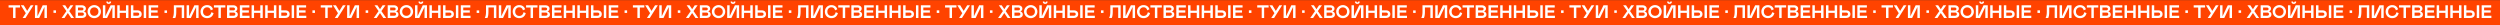 <?xml version="1.0" encoding="UTF-8"?> <svg xmlns="http://www.w3.org/2000/svg" width="7971" height="81" fill="none"><rect width="100%" height="100%" fill="#333333" stroke="none"/><g clip-path="url(#a)"><path fill="#FF4300" d="M0 .371h7971v79.997H0z"></path><path fill="#fff" d="M63.77 16.84v7.225H49.518V57.31H41.7V24.064H27.363V16.84zm8.41 40.47 10.075-15.268L66.423 16.84h9.341l10.922 17.978L97.92 16.84h8.89L81.268 57.31zm69.568-35.08-16.821 35.08h-13.462V16.84h7.818v35.108l16.82-35.108h13.462v40.47h-7.817zm28.758 10.81h8.1v8.1h-8.1zm25.964 24.27 15.297-21.956-12.982-18.514h9.228l8.269 12.559 8.213-12.559h9.257l-13.011 18.514 15.325 21.957h-9.257l-10.527-15.777-10.583 15.776zm44.366 0V16.84h19.953q5.729 0 9.369 2.963 3.642 2.935 3.641 7.564 0 3.105-1.693 5.475-1.665 2.343-4.798 3.669 3.697 1.016 5.814 3.528 2.116 2.51 2.116 6.124 0 5.052-3.81 8.1-3.781 3.048-9.906 3.047zm7.817-24.27h11.853q2.739 0 4.177-1.186 1.468-1.214 1.468-3.443 0-2.005-1.552-3.16-1.524-1.186-4.093-1.186h-11.853zm0 17.046h13.011q2.596 0 4.176-1.355t1.581-3.556q0-2.23-1.581-3.64-1.58-1.44-4.176-1.44h-13.011zm51.873-33.81q4.261-.085 8.212 1.58t6.802 4.487q2.878 2.822 4.572 6.717 1.694 3.867 1.608 8.015a19.04 19.04 0 0 1-1.608 8.072q-1.694 3.866-4.572 6.688-2.851 2.823-6.802 4.488a20.2 20.2 0 0 1-8.212 1.552 19.8 19.8 0 0 1-8.241-1.552q-3.98-1.665-6.858-4.488-2.878-2.85-4.572-6.716-1.693-3.895-1.609-8.044a18.8 18.8 0 0 1 1.609-8.015q1.694-3.866 4.572-6.688 2.878-2.85 6.858-4.516a20.1 20.1 0 0 1 8.241-1.58m-6.661 32.568q3.02 1.637 6.661 1.637t6.66-1.637q3.02-1.636 4.826-4.713 1.806-3.105 1.806-7.056 0-5.955-3.81-9.708t-9.482-3.754q-5.673 0-9.483 3.754t-3.81 9.708q0 3.951 1.806 7.056 1.806 3.076 4.826 4.713m64.403-26.614-16.82 35.08h-13.462V16.84h7.817v35.108l16.821-35.108h13.462v40.47h-7.818zM354.119 5.75q0 3.105-2.116 4.882-2.117 1.778-5.391 1.778t-5.362-1.778-2.088-4.882q0-.621.056-.79h4.967l-.056.507q0 .988.705 1.666.706.649 1.778.649 1.13 0 1.807-.65.677-.648.677-1.665l-.057-.508h5.024q.057.17.056.79m47.555 35.193h-19.925V57.31h-7.818V16.84h7.818v17.074h19.925V16.84h7.817v40.47h-7.817zm15.663 16.368V16.84h7.818v16.143h12.869q6.153 0 9.962 3.217t3.81 8.919q0 5.644-3.838 8.918-3.81 3.273-9.934 3.273zm7.818-7.224h13.066q2.597 0 4.177-1.383 1.581-1.383 1.581-3.584t-1.581-3.556q-1.58-1.356-4.177-1.355h-13.066zm33.104 7.224V16.84h7.818v40.47zm15.635-40.47h30.424v7.225h-22.606v8.805h20.856v7.225h-20.856v9.99h23.17v7.225h-30.988zm50.574 16.2h8.1v8.1h-8.1zm26.36 24.27v-1.1q3.471-6.35 3.471-19.417V16.84h32.936v40.47h-7.79V23.896h-17.356v12.192q0 15.015-3.218 21.223zm74.535-35.08-16.821 35.08H595.08V16.84h7.818v35.108l16.82-35.108h13.462v40.47h-7.817zm22.041 14.845q0 6.237 3.669 9.99 3.67 3.727 9.257 3.726 5.532 0 9.003-3.217 3.499-3.246 4.544-8.692l7.083 2.822q-1.665 7.394-7.027 11.797-5.334 4.374-13.66 4.374-4.656 0-8.579-1.58t-6.604-4.347-4.177-6.604-1.496-8.269q-.056-4.29 1.553-8.156 1.608-3.894 4.374-6.689 2.794-2.793 6.689-4.402a20.1 20.1 0 0 1 8.24-1.552q3.867 0 7.112 1.072 3.246 1.044 5.532 2.907a17.3 17.3 0 0 1 3.838 4.29 17.2 17.2 0 0 1 2.258 5.249l-7.168 3.189q-.876-4.459-3.952-7.055t-7.676-2.597q-5.503 0-9.172 3.81-3.64 3.782-3.641 9.934m71.064-20.235v7.225h-14.253V57.31h-7.817V24.064h-14.337V16.84zm5.362 40.47V16.84h19.953q5.729 0 9.37 2.963 3.64 2.935 3.64 7.564 0 3.105-1.693 5.475-1.665 2.343-4.798 3.669 3.698 1.016 5.814 3.528 2.117 2.51 2.117 6.124 0 5.052-3.81 8.1-3.783 3.048-9.906 3.047zm7.817-24.27h11.854q2.737 0 4.177-1.186 1.467-1.214 1.467-3.443 0-2.005-1.552-3.16-1.524-1.186-4.092-1.186h-11.854zm0 17.046h13.011q2.596 0 4.177-1.355t1.58-3.556q0-2.23-1.58-3.64-1.58-1.44-4.177-1.44h-13.011zm33.049-33.246h30.423v7.225h-22.606v8.805h20.856v7.225h-20.856v9.99h23.17v7.225h-30.987zm65.221 24.102h-19.925V57.31h-7.817V16.84h7.817v17.074h19.925V16.84h7.817v40.47h-7.817zm43.406 0h-19.925V57.31h-7.818V16.84h7.818v17.074h19.925V16.84h7.817v40.47h-7.817zm15.663 16.368V16.84h7.817v16.143h12.87q6.152 0 9.962 3.217t3.81 8.919q0 5.644-3.838 8.918-3.81 3.273-9.934 3.273zm7.817-7.224h13.067q2.597 0 4.177-1.383 1.581-1.383 1.581-3.584t-1.581-3.556q-1.58-1.356-4.177-1.355h-13.067zm33.105 7.224V16.84h7.818v40.47zm15.635-40.47h30.424v7.225h-22.606v8.805h20.856v7.225h-20.856v9.99h23.17v7.225h-30.988zm50.574 16.2h8.103v8.1h-8.103zm62.933-16.2v7.225h-14.25V57.31h-7.82V24.064h-14.33V16.84zm8.41 40.47 10.08-15.268-15.83-25.202h9.34l10.92 17.978 11.23-17.978h8.89l-25.54 40.47zm69.57-35.08-16.82 35.08h-13.46V16.84h7.82v35.108l16.82-35.108h13.46v40.47h-7.82zm28.76 10.81h8.1v8.1h-8.1zm25.96 24.27 15.3-21.956-12.98-18.514h9.23l8.27 12.559 8.21-12.559h9.25l-13.01 18.514 15.33 21.957h-9.26l-10.52-15.777-10.59 15.776zm44.37 0V16.84h19.95c3.82 0 6.94.988 9.37 2.963 2.43 1.957 3.64 4.478 3.64 7.564 0 2.07-.56 3.895-1.69 5.475q-1.665 2.343-4.8 3.669c2.47.677 4.4 1.853 5.81 3.528 1.42 1.674 2.12 3.715 2.12 6.124q0 5.052-3.81 8.1-3.78 3.048-9.9 3.047zm7.82-24.27h11.85c1.82 0 3.22-.396 4.18-1.186.97-.809 1.46-1.957 1.46-3.443 0-1.336-.51-2.39-1.55-3.16-1.01-.791-2.38-1.186-4.09-1.186h-11.85zm0 17.046h13.01q2.595 0 4.17-1.355c1.06-.903 1.58-2.088 1.58-3.556 0-1.486-.52-2.7-1.58-3.64q-1.575-1.44-4.17-1.44h-13.01zm51.87-33.81c2.84-.057 5.58.47 8.21 1.58 2.64 1.11 4.9 2.606 6.8 4.487 1.92 1.882 3.45 4.12 4.57 6.717 1.13 2.578 1.67 5.25 1.61 8.015.06 2.785-.48 5.475-1.61 8.072-1.12 2.577-2.65 4.807-4.57 6.688-1.9 1.882-4.16 3.378-6.8 4.488a20.2 20.2 0 0 1-8.21 1.552c-2.84.075-5.59-.442-8.24-1.552-2.66-1.11-4.94-2.606-6.86-4.488-1.92-1.9-3.44-4.139-4.57-6.716-1.13-2.597-1.67-5.278-1.61-8.044-.06-2.766.48-5.437 1.61-8.015 1.13-2.577 2.65-4.807 4.57-6.688 1.92-1.9 4.2-3.406 6.86-4.516 2.65-1.11 5.4-1.637 8.24-1.58m-6.66 32.568q3.015 1.637 6.66 1.637t6.66-1.637c2.01-1.091 3.62-2.662 4.82-4.713 1.21-2.07 1.81-4.422 1.81-7.056q0-5.955-3.81-9.708t-9.48-3.754-9.48 3.754-3.81 9.708q0 3.951 1.8 7.056c1.21 2.05 2.81 3.622 4.83 4.713m64.4-26.614-16.82 35.08h-13.46V16.84h7.82v35.108l16.82-35.108h13.46v40.47h-7.82zM1349.4 5.75c0 2.07-.7 3.697-2.11 4.882-1.42 1.185-3.21 1.778-5.39 1.778-2.19 0-3.97-.593-5.37-1.778-1.39-1.185-2.09-2.813-2.09-4.882q0-.621.06-.79h4.97l-.06.507c0 .659.24 1.214.71 1.666.47.432 1.06.649 1.78.649q1.125 0 1.8-.65c.45-.432.68-.987.68-1.665l-.06-.508h5.03c.03.113.05.377.05.79m47.56 35.193h-19.93V57.31h-7.82V16.84h7.82v17.074h19.93V16.84h7.81v40.47h-7.81zm15.66 16.368V16.84h7.82v16.143h12.87q6.15 0 9.96 3.217t3.81 8.919q0 5.644-3.84 8.918-3.81 3.273-9.93 3.273zm7.82-7.224h13.06c1.74 0 3.13-.461 4.18-1.383s1.58-2.117 1.58-3.584-.53-2.653-1.58-3.556c-1.05-.904-2.44-1.355-4.18-1.355h-13.06zm33.1 7.224V16.84h7.82v40.47zm15.64-40.47h30.42v7.225h-22.61v8.805h20.86v7.225h-20.86v9.99h23.18v7.225h-30.99zm50.57 16.2h8.1v8.1h-8.1zm26.36 24.27v-1.1c2.32-4.233 3.47-10.706 3.47-19.417V16.84h32.94v40.47h-7.79V23.896h-17.36v12.192c0 10.01-1.07 17.084-3.22 21.223zm74.54-35.08-16.82 35.08h-13.47V16.84h7.82v35.108L1615 16.84h13.46v40.47h-7.81zm22.04 14.845c0 4.158 1.22 7.488 3.67 9.99 2.44 2.485 5.53 3.726 9.25 3.726 3.69 0 6.69-1.072 9.01-3.217 2.33-2.164 3.84-5.061 4.54-8.692l7.08 2.822q-1.665 7.395-7.02 11.797c-3.56 2.916-8.11 4.374-13.66 4.374q-4.665 0-8.58-1.58c-2.62-1.054-4.82-2.503-6.61-4.347-1.78-1.843-3.18-4.045-4.17-6.604q-1.5-3.838-1.5-8.269c-.04-2.86.48-5.578 1.55-8.156q1.605-3.894 4.38-6.689 2.79-2.793 6.69-4.402a20.1 20.1 0 0 1 8.24-1.552q3.855 0 7.11 1.072c2.16.696 4.01 1.665 5.53 2.907a17.4 17.4 0 0 1 3.84 4.29c1.03 1.599 1.79 3.349 2.26 5.249l-7.17 3.189c-.59-2.973-1.9-5.324-3.95-7.055q-3.075-2.597-7.68-2.597c-3.67 0-6.73 1.27-9.17 3.81-2.43 2.521-3.64 5.833-3.64 9.934m71.06-20.235v7.225h-14.25V57.31h-7.82V24.064h-14.34V16.84zm5.36 40.47V16.84h19.96c3.82 0 6.94.988 9.37 2.963 2.42 1.957 3.64 4.478 3.64 7.564 0 2.07-.57 3.895-1.7 5.475-1.11 1.562-2.71 2.785-4.79 3.669 2.46.677 4.4 1.853 5.81 3.528 1.41 1.674 2.12 3.715 2.12 6.124q0 5.052-3.81 8.1c-2.53 2.032-5.83 3.047-9.91 3.047zm7.82-24.27h11.85c1.83 0 3.22-.396 4.18-1.186q1.47-1.214 1.47-3.443c0-1.336-.52-2.39-1.55-3.16-1.02-.791-2.38-1.186-4.1-1.186h-11.85zm0 17.046h13.01c1.73 0 3.12-.452 4.18-1.355 1.05-.903 1.58-2.088 1.58-3.556 0-1.486-.53-2.7-1.58-3.64-1.06-.96-2.45-1.44-4.18-1.44h-13.01zm33.05-33.246h30.42v7.225h-22.6v8.805h20.85v7.225h-20.85v9.99h23.17v7.225h-30.99zm65.22 24.102h-19.92V57.31h-7.82V16.84h7.82v17.074h19.92V16.84h7.82v40.47h-7.82zm43.41 0h-19.93V57.31h-7.82V16.84h7.82v17.074h19.93V16.84h7.81v40.47h-7.81zm15.66 16.368V16.84h7.82v16.143h12.87q6.15 0 9.96 3.217t3.81 8.919q0 5.644-3.84 8.918-3.81 3.273-9.93 3.273zm7.82-7.224h13.06c1.73 0 3.13-.461 4.18-1.383s1.58-2.117 1.58-3.584-.53-2.653-1.58-3.556c-1.05-.904-2.45-1.355-4.18-1.355h-13.06zm33.1 7.224V16.84h7.82v40.47zm15.64-40.47h30.42v7.225h-22.61v8.805h20.86v7.225h-20.86v9.99h23.17v7.225h-30.98zm50.57 16.2h8.1v8.1h-8.1zm62.94-16.2v7.225h-14.26V57.31h-7.81V24.064h-14.34V16.84zm8.41 40.47 10.07-15.268-15.83-25.202h9.34l10.92 17.978 11.23-17.978h8.89l-25.54 40.47zm69.56-35.08-16.82 35.08h-13.46V16.84h7.82v35.108l16.82-35.108h13.46v40.47h-7.82zm28.76 10.81h8.1v8.1h-8.1zm25.97 24.27 15.29-21.956-12.98-18.514h9.23l8.27 12.559 8.21-12.559h9.26l-13.01 18.514 15.32 21.957h-9.25l-10.53-15.777-10.59 15.776zm44.36 0V16.84h19.95c3.82 0 6.95.988 9.37 2.963 2.43 1.957 3.65 4.478 3.65 7.564 0 2.07-.57 3.895-1.7 5.475q-1.665 2.343-4.8 3.669 3.705 1.016 5.82 3.528c1.41 1.674 2.11 3.715 2.11 6.124q0 5.052-3.81 8.1-3.78 3.048-9.9 3.047zm7.82-24.27h11.85c1.83 0 3.22-.396 4.18-1.186q1.47-1.214 1.47-3.443 0-2.005-1.56-3.16c-1.01-.791-2.38-1.186-4.09-1.186h-11.85zm0 17.046h13.01c1.73 0 3.12-.452 4.18-1.355 1.05-.903 1.58-2.088 1.58-3.556 0-1.486-.53-2.7-1.58-3.64-1.06-.96-2.45-1.44-4.18-1.44h-13.01zm51.87-33.81c2.84-.057 5.58.47 8.21 1.58q3.96 1.665 6.81 4.487c1.91 1.882 3.44 4.12 4.57 6.717a18.9 18.9 0 0 1 1.61 8.015c.05 2.785-.48 5.475-1.61 8.072-1.13 2.577-2.66 4.807-4.57 6.688q-2.85 2.823-6.81 4.488a20.2 20.2 0 0 1-8.21 1.552c-2.84.075-5.59-.442-8.24-1.552s-4.94-2.606-6.86-4.488c-1.92-1.9-3.44-4.139-4.57-6.716a19.1 19.1 0 0 1-1.61-8.044c-.05-2.766.48-5.437 1.61-8.015 1.13-2.577 2.65-4.807 4.57-6.688 1.92-1.9 4.21-3.406 6.86-4.516s5.4-1.637 8.24-1.58m-6.66 32.568q3.015 1.637 6.66 1.637t6.66-1.637c2.02-1.091 3.62-2.662 4.83-4.713q1.8-3.105 1.8-7.056 0-5.955-3.81-9.708t-9.48-3.754-9.48 3.754-3.81 9.708c0 2.634.6 4.986 1.81 7.056 1.2 2.05 2.81 3.622 4.82 4.713m64.4-26.614-16.82 35.08h-13.46V16.84h7.82v35.108l16.82-35.108h13.46v40.47h-7.82zm-4.14-16.481c0 2.07-.71 3.697-2.12 4.882s-3.21 1.778-5.39 1.778-3.97-.593-5.36-1.778c-1.4-1.185-2.09-2.813-2.09-4.882 0-.414.02-.678.05-.79h4.97l-.06.507c0 .659.24 1.214.71 1.666.47.432 1.06.649 1.78.649q1.125 0 1.8-.65c.46-.432.68-.987.68-1.665l-.05-.508h5.02q.06.17.06.79m47.55 35.193h-19.93V57.31h-7.81V16.84h7.81v17.074h19.93V16.84h7.82v40.47h-7.82zm15.66 16.368V16.84h7.82v16.143h12.87q6.15 0 9.96 3.217t3.81 8.919q0 5.644-3.84 8.918-3.81 3.273-9.93 3.273zm7.82-7.224h13.07q2.595 0 4.17-1.383c1.06-.922 1.58-2.117 1.58-3.584s-.52-2.653-1.58-3.556q-1.575-1.356-4.17-1.355h-13.07zm33.11 7.224V16.84h7.81v40.47zm15.63-40.47h30.42v7.225h-22.6v8.805h20.85v7.225h-20.85v9.99h23.17v7.225h-30.99zm50.57 16.2h8.1v8.1h-8.1zm26.36 24.27v-1.1q3.48-6.35 3.48-19.417V16.84h32.93v40.47h-7.79V23.896h-17.36v12.192q0 15.015-3.21 21.223zm74.54-35.08-16.82 35.08h-13.46V16.84h7.81v35.108l16.82-35.108h13.47v40.47h-7.82zm22.04 14.845c0 4.158 1.22 7.488 3.67 9.99 2.44 2.485 5.53 3.726 9.26 3.726q5.52 0 9-3.217c2.33-2.164 3.85-5.061 4.54-8.692l7.09 2.822c-1.11 4.93-3.46 8.862-7.03 11.797-3.56 2.916-8.11 4.374-13.66 4.374-3.11 0-5.96-.527-8.58-1.58q-3.93-1.581-6.6-4.347c-1.79-1.843-3.18-4.045-4.18-6.604q-1.5-3.838-1.5-8.269c-.03-2.86.48-5.578 1.56-8.156 1.07-2.596 2.53-4.826 4.37-6.689q2.79-2.793 6.69-4.402a20.1 20.1 0 0 1 8.24-1.552q3.87 0 7.11 1.072c2.17.696 4.01 1.665 5.53 2.907a17 17 0 0 1 3.84 4.29c1.04 1.599 1.79 3.349 2.26 5.249l-7.17 3.189c-.58-2.973-1.9-5.324-3.95-7.055q-3.075-2.597-7.68-2.597c-3.67 0-6.72 1.27-9.17 3.81-2.43 2.521-3.64 5.833-3.64 9.934m71.06-20.235v7.225h-14.25V57.31h-7.82V24.064h-14.33V16.84zm5.37 40.47V16.84h19.95c3.82 0 6.94.988 9.37 2.963 2.43 1.957 3.64 4.478 3.64 7.564 0 2.07-.57 3.895-1.69 5.475q-1.665 2.343-4.8 3.669c2.46.677 4.4 1.853 5.81 3.528 1.41 1.674 2.12 3.715 2.12 6.124q0 5.052-3.81 8.1c-2.52 2.032-5.82 3.047-9.91 3.047zm7.81-24.27h11.86q2.73 0 4.17-1.186 1.47-1.214 1.47-3.443c0-1.336-.52-2.39-1.55-3.16-1.02-.791-2.38-1.186-4.09-1.186h-11.86zm0 17.046h13.01c1.73 0 3.13-.452 4.18-1.355s1.58-2.088 1.58-3.556c0-1.486-.53-2.7-1.58-3.64-1.05-.96-2.45-1.44-4.18-1.44h-13.01zm33.05-33.246h30.43v7.225h-22.61v8.805h20.86v7.225h-20.86v9.99h23.17v7.225h-30.99zm65.22 24.102h-19.92V57.31h-7.82V16.84h7.82v17.074h19.92V16.84h7.82v40.47h-7.82zm43.41 0h-19.93V57.31h-7.81V16.84h7.81v17.074h19.93V16.84h7.82v40.47h-7.82zm15.66 16.368V16.84h7.82v16.143h12.87q6.15 0 9.96 3.217t3.81 8.919q0 5.644-3.84 8.918-3.81 3.273-9.93 3.273zm7.82-7.224h13.07q2.595 0 4.17-1.383c1.06-.922 1.58-2.117 1.58-3.584s-.52-2.653-1.58-3.556q-1.575-1.356-4.17-1.355h-13.07zm33.1 7.224V16.84h7.82v40.47zm15.64-40.47h30.42v7.225h-22.6v8.805h20.85v7.225h-20.85v9.99h23.17v7.225h-30.99zm50.57 16.2h8.1v8.1h-8.1zm62.94-16.2v7.225h-14.25V57.31h-7.82V24.064h-14.34V16.84zm8.41 40.47 10.07-15.268-15.83-25.202h9.34l10.93 17.978 11.23-17.978h8.89l-25.54 40.47zm69.57-35.08-16.82 35.08h-13.47V16.84h7.82v35.108l16.82-35.108h13.46v40.47h-7.81zm28.75 10.81h8.1v8.1h-8.1zm25.97 24.27 15.3-21.956-12.99-18.514h9.23l8.27 12.559 8.21-12.559h9.26l-13.01 18.514 15.32 21.957h-9.25l-10.53-15.777-10.58 15.776zm44.36 0V16.84h19.96c3.82 0 6.94.988 9.37 2.963 2.42 1.957 3.64 4.478 3.64 7.564 0 2.07-.57 3.895-1.7 5.475-1.11 1.562-2.7 2.785-4.79 3.669 2.46.677 4.4 1.853 5.81 3.528 1.41 1.674 2.12 3.715 2.12 6.124q0 5.052-3.81 8.1c-2.52 2.032-5.83 3.047-9.91 3.047zm7.82-24.27h11.86q2.73 0 4.17-1.186 1.47-1.214 1.47-3.443c0-1.336-.52-2.39-1.55-3.16-1.02-.791-2.38-1.186-4.09-1.186h-11.86zm0 17.046h13.01c1.73 0 3.13-.452 4.18-1.355s1.58-2.088 1.58-3.556c0-1.486-.53-2.7-1.58-3.64-1.05-.96-2.45-1.44-4.18-1.44h-13.01zm51.87-33.81c2.85-.057 5.58.47 8.22 1.58 2.63 1.11 4.9 2.606 6.8 4.487 1.92 1.882 3.44 4.12 4.57 6.717 1.13 2.578 1.67 5.25 1.61 8.015.06 2.785-.48 5.475-1.61 8.072-1.13 2.577-2.65 4.807-4.57 6.688-1.9 1.882-4.17 3.378-6.8 4.488a20.2 20.2 0 0 1-8.22 1.552c-2.84.075-5.58-.442-8.24-1.552-2.65-1.11-4.94-2.606-6.85-4.488-1.92-1.9-3.45-4.139-4.58-6.716a19.1 19.1 0 0 1-1.61-8.044c-.05-2.766.48-5.437 1.61-8.015 1.13-2.577 2.66-4.807 4.58-6.688 1.91-1.9 4.2-3.406 6.85-4.516 2.66-1.11 5.4-1.637 8.24-1.58m-6.66 32.568q3.03 1.637 6.66 1.637 3.645 0 6.66-1.637 3.03-1.636 4.83-4.713c1.21-2.07 1.81-4.422 1.81-7.056q0-5.955-3.81-9.708c-2.54-2.503-5.7-3.754-9.49-3.754q-5.67 0-9.48 3.754t-3.81 9.708c0 2.634.6 4.986 1.81 7.056 1.2 2.05 2.81 3.622 4.82 4.713m64.41-26.614-16.82 35.08h-13.47V16.84h7.82v35.108l16.82-35.108h13.46v40.47h-7.81zm-4.15-16.481c0 2.07-.71 3.697-2.12 4.882s-3.21 1.778-5.39 1.778-3.97-.593-5.36-1.778-2.09-2.813-2.09-4.882q0-.621.06-.79h4.96l-.05.507c0 .659.23 1.214.7 1.666.47.432 1.07.649 1.78.649.75 0 1.36-.217 1.81-.65.45-.432.67-.987.67-1.665l-.05-.508h5.02q.06.17.06.79m47.55 35.193h-19.92V57.31h-7.82V16.84h7.82v17.074h19.92V16.84h7.82v40.47h-7.82zm15.67 16.368V16.84h7.81v16.143h12.87c4.1 0 7.43 1.073 9.97 3.217q3.81 3.218 3.81 8.919 0 5.644-3.84 8.918c-2.54 2.182-5.85 3.273-9.94 3.273zm7.81-7.224h13.07c1.73 0 3.12-.461 4.18-1.383 1.05-.922 1.58-2.117 1.58-3.584s-.53-2.653-1.58-3.556c-1.06-.904-2.45-1.355-4.18-1.355H3411zm33.11 7.224V16.84h7.82v40.47zm15.63-40.47h30.43v7.225h-22.61v8.805h20.86v7.225h-20.86v9.99h23.17v7.225h-30.99zm50.58 16.2h8.1v8.1h-8.1zm26.36 24.27v-1.1c2.31-4.233 3.47-10.706 3.47-19.417V16.84h32.93v40.47h-7.79V23.896h-17.35v12.192c0 10.01-1.08 17.084-3.22 21.223zm74.53-35.08-16.82 35.08h-13.46V16.84h7.82v35.108l16.82-35.108h13.46v40.47h-7.82zm22.04 14.845c0 4.158 1.23 7.488 3.67 9.99 2.45 2.485 5.53 3.726 9.26 3.726q5.535 0 9-3.217c2.33-2.164 3.85-5.061 4.55-8.692l7.08 2.822c-1.11 4.93-3.45 8.862-7.03 11.797-3.55 2.916-8.11 4.374-13.66 4.374q-4.65 0-8.58-1.58-3.915-1.581-6.6-4.347c-1.79-1.843-3.18-4.045-4.18-6.604s-1.49-5.315-1.49-8.269c-.04-2.86.48-5.578 1.55-8.156 1.07-2.596 2.53-4.826 4.37-6.689 1.87-1.862 4.09-3.33 6.69-4.402a20.15 20.15 0 0 1 8.24-1.552q3.87 0 7.11 1.072c2.17.696 4.01 1.665 5.54 2.907a17.2 17.2 0 0 1 3.83 4.29c1.04 1.599 1.79 3.349 2.26 5.249l-7.17 3.189c-.58-2.973-1.9-5.324-3.95-7.055-2.05-1.732-4.61-2.597-7.67-2.597q-5.505 0-9.18 3.81c-2.42 2.521-3.64 5.833-3.64 9.934m71.07-20.235v7.225h-14.26V57.31h-7.81V24.064h-14.34V16.84zm5.36 40.47V16.84h19.95c3.82 0 6.94.988 9.37 2.963 2.43 1.957 3.64 4.478 3.64 7.564 0 2.07-.56 3.895-1.69 5.475q-1.665 2.343-4.8 3.669c2.47.677 4.4 1.853 5.81 3.528 1.42 1.674 2.12 3.715 2.12 6.124q0 5.052-3.81 8.1-3.78 3.048-9.9 3.048zm7.82-24.27h11.85c1.82 0 3.22-.396 4.18-1.186.97-.809 1.46-1.957 1.46-3.443 0-1.336-.51-2.39-1.55-3.16-1.01-.791-2.38-1.186-4.09-1.186h-11.85zm0 17.046h13.01q2.595 0 4.17-1.355c1.06-.903 1.58-2.088 1.58-3.556 0-1.486-.52-2.7-1.58-3.64q-1.575-1.44-4.17-1.44h-13.01zm33.04-33.246h30.43v7.225h-22.61v8.805h20.86v7.225h-20.86v9.99h23.17v7.226h-30.99zm65.23 24.102h-19.93V57.31h-7.82V16.84h7.82v17.074h19.93V16.84h7.81v40.47h-7.81zm43.4 0h-19.92V57.31h-7.82V16.84h7.82v17.074h19.92V16.84h7.82v40.47h-7.82zm15.66 16.369V16.84h7.82v16.143h12.87q6.15 0 9.96 3.217t3.81 8.919c0 3.763-1.28 6.735-3.83 8.918-2.54 2.182-5.86 3.274-9.94 3.274zm7.82-7.225h13.07c1.73 0 3.12-.461 4.18-1.383 1.05-.922 1.58-2.117 1.58-3.584s-.53-2.653-1.58-3.556c-1.06-.904-2.45-1.355-4.18-1.355h-13.07zm33.11 7.225V16.84h7.81v40.47zm15.63-40.471h30.43v7.225h-22.61v8.805h20.86v7.225h-20.86v9.99h23.17v7.226h-30.99zm50.58 16.2h8.1v8.1h-8.1zm62.93-16.2v7.225h-14.25V57.31h-7.82V24.065h-14.34V16.84zm8.41 40.47 10.08-15.268-15.84-25.202h9.35l10.92 17.978 11.23-17.978h8.89l-25.54 40.47zm69.57-35.08-16.82 35.08h-13.46V16.84h7.81v35.108l16.83-35.108h13.46v40.47h-7.82zm28.76 10.81h8.1v8.1h-8.1zm25.96 24.27 15.3-21.956-12.98-18.514h9.23l8.26 12.559 8.22-12.559h9.25l-13.01 18.514 15.33 21.957h-9.26l-10.53-15.777-10.58 15.777zm44.37 0V16.84h19.95c3.82 0 6.94.988 9.37 2.963 2.43 1.957 3.64 4.478 3.64 7.564 0 2.07-.56 3.895-1.69 5.475q-1.665 2.343-4.8 3.669c2.46.677 4.4 1.853 5.81 3.528 1.41 1.674 2.12 3.715 2.12 6.124q0 5.052-3.81 8.1c-2.52 2.032-5.82 3.048-9.91 3.048zm7.81-24.27h11.86c1.82 0 3.22-.396 4.18-1.186.97-.809 1.46-1.957 1.46-3.443 0-1.336-.51-2.39-1.55-3.16-1.02-.791-2.38-1.186-4.09-1.186h-11.86zm0 17.046h13.02q2.595 0 4.17-1.355c1.06-.903 1.58-2.088 1.58-3.556 0-1.486-.52-2.7-1.58-3.64q-1.575-1.44-4.17-1.44h-13.02zm51.88-33.81c2.84-.057 5.58.47 8.21 1.58s4.9 2.606 6.8 4.487c1.92 1.882 3.44 4.12 4.57 6.717 1.13 2.578 1.67 5.25 1.61 8.015.06 2.785-.48 5.475-1.61 8.072-1.13 2.577-2.65 4.807-4.57 6.688-1.9 1.882-4.17 3.378-6.8 4.488a20.2 20.2 0 0 1-8.21 1.552c-2.84.075-5.59-.442-8.24-1.552-2.66-1.11-4.94-2.606-6.86-4.488-1.92-1.9-3.44-4.139-4.57-6.716-1.13-2.597-1.67-5.278-1.61-8.044-.06-2.766.48-5.437 1.61-8.015 1.13-2.577 2.65-4.807 4.57-6.688 1.92-1.9 4.2-3.406 6.86-4.516 2.65-1.11 5.4-1.637 8.24-1.58M4275 48.844q3.015 1.637 6.66 1.637 3.63 0 6.66-1.637c2.01-1.091 3.62-2.662 4.82-4.713 1.21-2.07 1.81-4.422 1.81-7.056q0-5.955-3.81-9.708t-9.48-3.754c-3.78 0-6.95 1.252-9.49 3.754q-3.81 3.753-3.81 9.708c0 2.634.61 4.986 1.81 7.056q1.8 3.076 4.83 4.713m64.4-26.614-16.82 35.08h-13.46V16.84h7.82v35.108l16.82-35.108h13.46v40.47h-7.82zm-4.15-16.481c0 2.07-.7 3.697-2.12 4.882-1.41 1.185-3.2 1.778-5.39 1.778-2.18 0-3.97-.593-5.36-1.778s-2.09-2.813-2.09-4.882q0-.621.06-.79h4.97l-.06.507c0 .659.24 1.214.71 1.666q.705.648 1.77.649c.76 0 1.36-.217 1.81-.65.45-.432.68-.987.68-1.665l-.06-.508h5.02q.06.17.06.79m47.56 35.193h-19.93V57.31h-7.82V16.84h7.82v17.074h19.93V16.84h7.81v40.47h-7.81zm15.66 16.369V16.84h7.82v16.143h12.87q6.15 0 9.96 3.217t3.81 8.919q0 5.644-3.84 8.918-3.81 3.274-9.93 3.274zm7.82-7.225h13.06c1.73 0 3.13-.461 4.18-1.383s1.58-2.117 1.58-3.584-.53-2.653-1.58-3.556c-1.05-.904-2.45-1.355-4.18-1.355h-13.06zm33.1 7.225V16.84h7.82v40.47zm15.64-40.471h30.42v7.225h-22.61v8.805h20.86v7.225h-20.86v9.99h23.17v7.226h-30.98zm50.57 16.2h8.1v8.1h-8.1zm26.36 24.27v-1.1c2.31-4.233 3.47-10.706 3.47-19.417V16.84h32.94v40.47h-7.79V23.896h-17.36v12.192c0 10.01-1.07 17.084-3.22 21.224zm74.53-35.08-16.82 35.08h-13.46V16.84h7.82v35.108l16.82-35.108h13.46v40.47h-7.82zm22.05 14.845q0 6.237 3.66 9.99c2.45 2.485 5.54 3.726 9.26 3.726q5.535 0 9-3.217c2.34-2.164 3.85-5.061 4.55-8.692l7.08 2.822c-1.11 4.93-3.45 8.862-7.03 11.797q-5.325 4.374-13.65 4.374-4.665 0-8.58-1.58c-2.62-1.054-4.82-2.503-6.61-4.347-1.79-1.843-3.18-4.045-4.18-6.604-.99-2.559-1.49-5.315-1.49-8.269-.04-2.86.48-5.578 1.55-8.156q1.605-3.894 4.38-6.689c1.86-1.862 4.09-3.33 6.68-4.402a20.2 20.2 0 0 1 8.25-1.552q3.855 0 7.11 1.072c2.16.696 4 1.665 5.53 2.907a17.4 17.4 0 0 1 3.84 4.29q1.545 2.399 2.25 5.249l-7.16 3.189c-.59-2.973-1.9-5.324-3.95-7.055-2.06-1.732-4.61-2.597-7.68-2.597-3.67 0-6.73 1.27-9.17 3.81-2.43 2.521-3.64 5.833-3.64 9.934m71.06-20.235v7.225h-14.25V57.31h-7.82V24.065h-14.34V16.84zm5.36 40.47V16.84h19.95c3.82 0 6.95.988 9.37 2.963 2.43 1.957 3.64 4.478 3.64 7.564 0 2.07-.56 3.895-1.69 5.475q-1.665 2.343-4.8 3.669 3.705 1.016 5.82 3.528c1.41 1.674 2.11 3.715 2.11 6.124q0 5.052-3.81 8.1-3.78 3.048-9.9 3.048zm7.82-24.27h11.85c1.83 0 3.22-.396 4.18-1.186q1.47-1.214 1.47-3.443 0-2.005-1.56-3.16c-1.01-.791-2.38-1.186-4.09-1.186h-11.85zm0 17.046h13.01c1.73 0 3.12-.452 4.18-1.355 1.05-.903 1.58-2.088 1.58-3.556 0-1.486-.53-2.7-1.58-3.64-1.06-.96-2.45-1.44-4.18-1.44h-13.01zm33.05-33.246h30.42v7.225h-22.61v8.805h20.86v7.225h-20.86v9.99h23.18v7.226h-30.99zm65.22 24.102h-19.93V57.31h-7.81V16.84h7.81v17.074h19.93V16.84h7.82v40.47h-7.82zm43.4 0h-19.92V57.31h-7.82V16.84h7.82v17.074h19.92V16.84h7.82v40.47h-7.82zm15.67 16.369V16.84h7.82v16.143h12.86c4.11 0 7.43 1.073 9.97 3.217q3.81 3.218 3.81 8.919 0 5.644-3.84 8.918c-2.54 2.182-5.85 3.274-9.94 3.274zm7.82-7.225H4891c1.73 0 3.13-.461 4.18-1.383s1.58-2.117 1.58-3.584-.53-2.653-1.58-3.556c-1.05-.904-2.45-1.355-4.18-1.355h-13.06zm33.1 7.225V16.84h7.82v40.47zm15.63-40.471h30.43v7.225h-22.61v8.805h20.86v7.225h-20.86v9.99h23.17v7.226h-30.99zm50.58 16.2h8.1v8.1h-8.1zm62.93-16.2v7.225h-14.25V57.31h-7.81V24.065h-14.34V16.84zm8.42 40.47 10.07-15.268-15.83-25.202h9.34l10.92 17.978 11.23-17.978h8.89l-25.54 40.47zm69.56-35.08-16.82 35.08h-13.46V16.84h7.82v35.108l16.82-35.108h13.46v40.47h-7.82zm28.76 10.81h8.1v8.1h-8.1zm25.97 24.27 15.29-21.956-12.98-18.514h9.23l8.27 12.559 8.21-12.559h9.26l-13.01 18.514 15.32 21.957h-9.26l-10.52-15.777-10.59 15.777zm44.36 0V16.84h19.95c3.82 0 6.95.988 9.37 2.963 2.43 1.957 3.64 4.478 3.64 7.564 0 2.07-.56 3.895-1.69 5.475q-1.665 2.343-4.8 3.669 3.705 1.016 5.82 3.528c1.41 1.674 2.11 3.715 2.11 6.124q0 5.052-3.81 8.1-3.78 3.048-9.9 3.048zm7.82-24.27h11.85c1.83 0 3.22-.396 4.18-1.186q1.47-1.214 1.47-3.443 0-2.005-1.56-3.16c-1.01-.791-2.38-1.186-4.09-1.186h-11.85zm0 17.046h13.01c1.73 0 3.12-.452 4.18-1.355 1.05-.903 1.58-2.088 1.58-3.556 0-1.486-.53-2.7-1.58-3.64-1.06-.96-2.45-1.44-4.18-1.44h-13.01zm51.87-33.81c2.84-.057 5.58.47 8.21 1.58 2.64 1.11 4.9 2.606 6.8 4.487 1.92 1.882 3.45 4.12 4.58 6.717a18.9 18.9 0 0 1 1.61 8.015c.05 2.785-.48 5.475-1.61 8.072-1.13 2.577-2.66 4.807-4.58 6.689-1.9 1.88-4.16 3.377-6.8 4.487a20.2 20.2 0 0 1-8.21 1.552c-2.84.075-5.59-.442-8.24-1.552s-4.94-2.606-6.86-4.487c-1.92-1.9-3.44-4.14-4.57-6.717-1.13-2.597-1.67-5.278-1.61-8.044-.06-2.766.48-5.437 1.61-8.015 1.13-2.577 2.65-4.807 4.57-6.688 1.92-1.9 4.21-3.406 6.86-4.516s5.4-1.637 8.24-1.58m-6.66 32.568q3.015 1.637 6.66 1.637t6.66-1.637 4.83-4.713q1.8-3.105 1.8-7.056 0-5.955-3.81-9.708t-9.48-3.754-9.48 3.754-3.81 9.708q0 3.951 1.8 7.056 1.815 3.076 4.83 4.713m64.4-26.614-16.82 35.08h-13.46V16.84h7.82v35.108l16.82-35.108h13.46v40.47h-7.82zm-4.15-16.481c0 2.07-.7 3.697-2.11 4.882s-3.21 1.778-5.39 1.778c-2.19 0-3.97-.593-5.37-1.778-1.39-1.185-2.08-2.813-2.08-4.882 0-.414.02-.678.05-.79h4.97l-.06.507c0 .659.24 1.214.71 1.666.47.432 1.06.649 1.78.649q1.125 0 1.8-.65c.45-.432.68-.987.68-1.665l-.06-.508h5.03c.04.113.05.377.05.79m47.56 35.193h-19.93V57.31h-7.81V16.84h7.81v17.074h19.93V16.84h7.82v40.47h-7.82zm15.66 16.369V16.84h7.82v16.143h12.87q6.15 0 9.96 3.217t3.81 8.919q0 5.644-3.84 8.918-3.81 3.274-9.93 3.274zm7.82-7.225h13.07q2.595 0 4.17-1.383c1.06-.922 1.58-2.117 1.58-3.584s-.52-2.653-1.58-3.556q-1.575-1.356-4.17-1.355h-13.07zm33.1 7.225V16.84h7.82v40.47zm15.64-40.471h30.42v7.225h-22.6v8.805h20.85v7.225h-20.85v9.99h23.17v7.226h-30.99zm50.57 16.2h8.1v8.1h-8.1zm26.36 24.27v-1.1c2.32-4.233 3.47-10.706 3.47-19.417V16.84h32.94v40.47h-7.79V23.896h-17.36v12.192q0 15.014-3.21 21.224zm74.54-35.08-16.82 35.08h-13.46V16.84h7.81v35.108l16.82-35.108h13.47v40.47h-7.82zm22.04 14.845c0 4.158 1.22 7.488 3.67 9.99 2.44 2.485 5.53 3.726 9.25 3.726 3.69 0 6.69-1.072 9.01-3.217 2.33-2.164 3.85-5.061 4.54-8.692l7.09 2.822c-1.11 4.93-3.46 8.862-7.03 11.797-3.56 2.916-8.11 4.374-13.66 4.374q-4.665 0-8.58-1.58c-2.62-1.054-4.82-2.503-6.61-4.347q-2.67-2.765-4.17-6.604t-1.5-8.269c-.04-2.86.48-5.578 1.55-8.156q1.62-3.894 4.38-6.689 2.79-2.793 6.69-4.402a20.1 20.1 0 0 1 8.24-1.552q3.87 0 7.11 1.072c2.16.696 4.01 1.665 5.53 2.907a17.4 17.4 0 0 1 3.84 4.29c1.04 1.599 1.79 3.349 2.26 5.249l-7.17 3.189c-.58-2.973-1.9-5.324-3.95-7.055q-3.075-2.597-7.68-2.597c-3.67 0-6.72 1.27-9.17 3.81-2.43 2.521-3.64 5.833-3.64 9.934m71.06-20.235v7.225h-14.25V57.31h-7.82V24.065h-14.33V16.84zm5.36 40.47V16.84h19.96c3.82 0 6.94.988 9.37 2.963 2.42 1.957 3.64 4.478 3.64 7.564 0 2.07-.57 3.895-1.7 5.475-1.11 1.562-2.7 2.785-4.79 3.669 2.46.677 4.4 1.853 5.81 3.528 1.41 1.674 2.12 3.715 2.12 6.124q0 5.052-3.81 8.1c-2.52 2.032-5.83 3.048-9.91 3.048zm7.82-24.27h11.86q2.73 0 4.17-1.186 1.47-1.214 1.47-3.443c0-1.336-.52-2.39-1.55-3.16-1.02-.791-2.38-1.186-4.09-1.186h-11.86zm0 17.046h13.01c1.73 0 3.13-.452 4.18-1.355s1.58-2.088 1.58-3.556c0-1.486-.53-2.7-1.58-3.64-1.05-.96-2.45-1.44-4.18-1.44h-13.01zm33.05-33.246h30.42v7.225h-22.6v8.805h20.85v7.225h-20.85v9.99h23.17v7.226h-30.99zm65.22 24.102h-19.92V57.31h-7.82V16.84h7.82v17.074h19.92V16.84h7.82v40.47h-7.82zm43.41 0h-19.93V57.31H5822V16.84h7.81v17.074h19.93V16.84h7.82v40.47h-7.82zm15.66 16.369V16.84h7.82v16.143h12.87q6.15 0 9.96 3.217t3.81 8.919q0 5.644-3.84 8.918-3.81 3.274-9.93 3.274zm7.82-7.225h13.07q2.595 0 4.17-1.383c1.06-.922 1.58-2.117 1.58-3.584s-.52-2.653-1.58-3.556q-1.575-1.356-4.17-1.355h-13.07zm33.1 7.225V16.84h7.82v40.47zm15.64-40.471h30.42v7.225h-22.6v8.805h20.85v7.225h-20.85v9.99h23.17v7.226h-30.99zm50.57 16.2h8.1v8.1h-8.1zm62.94-16.2v7.225h-14.25V57.31h-7.82V24.065h-14.34V16.84zm8.41 40.47 10.07-15.268-15.83-25.202h9.34l10.92 17.978 11.24-17.978h8.89l-25.54 40.47zm69.57-35.08-16.82 35.08h-13.47V16.84h7.82v35.108l16.82-35.108h13.46v40.47h-7.81zm28.75 10.81h8.1v8.1h-8.1zm25.97 24.27 15.29-21.956-12.98-18.514h9.23l8.27 12.559 8.21-12.559h9.26l-13.01 18.514 15.32 21.957h-9.25l-10.53-15.777-10.58 15.777zm44.36 0V16.84h19.96c3.82 0 6.94.988 9.37 2.963 2.42 1.957 3.64 4.478 3.64 7.564 0 2.07-.57 3.895-1.7 5.475-1.11 1.562-2.71 2.785-4.79 3.669 2.46.677 4.4 1.853 5.81 3.528 1.41 1.674 2.12 3.715 2.12 6.124q0 5.052-3.81 8.1c-2.53 2.032-5.83 3.048-9.91 3.048zm7.82-24.27h11.85c1.83 0 3.22-.396 4.18-1.186q1.47-1.214 1.47-3.443c0-1.336-.52-2.39-1.55-3.16-1.02-.791-2.38-1.186-4.1-1.186h-11.85zm0 17.046h13.01c1.73 0 3.12-.452 4.18-1.355 1.05-.903 1.58-2.088 1.58-3.556 0-1.486-.53-2.7-1.58-3.64-1.06-.96-2.45-1.44-4.18-1.44h-13.01zm51.87-33.81q4.26-.085 8.22 1.58c2.63 1.11 4.9 2.606 6.8 4.487 1.92 1.882 3.44 4.12 4.57 6.717a18.9 18.9 0 0 1 1.61 8.015c.05 2.785-.48 5.475-1.61 8.072-1.13 2.577-2.65 4.807-4.57 6.689-1.9 1.88-4.17 3.377-6.8 4.487a20.2 20.2 0 0 1-8.22 1.552c-2.84.075-5.58-.442-8.24-1.552-2.65-1.11-4.94-2.606-6.86-4.487-1.91-1.9-3.44-4.14-4.57-6.717a19.1 19.1 0 0 1-1.61-8.044c-.05-2.766.48-5.437 1.61-8.015 1.13-2.577 2.66-4.807 4.57-6.688 1.92-1.9 4.21-3.406 6.86-4.516 2.66-1.11 5.4-1.637 8.24-1.58m-6.66 32.568q3.03 1.637 6.66 1.637 3.645 0 6.66-1.637 3.03-1.636 4.83-4.713c1.2-2.07 1.81-4.422 1.81-7.056q0-5.955-3.81-9.708c-2.54-2.503-5.71-3.754-9.49-3.754q-5.67 0-9.48 3.754t-3.81 9.708c0 2.634.6 4.986 1.81 7.056 1.2 2.05 2.81 3.622 4.82 4.713m64.41-26.614-16.82 35.08h-13.47V16.84h7.82v35.108l16.82-35.108h13.46v40.47h-7.81zm-4.15-16.481c0 2.07-.71 3.697-2.12 4.882s-3.21 1.778-5.39 1.778-3.97-.593-5.36-1.778-2.09-2.813-2.09-4.882q0-.621.06-.79h4.96l-.05.507c0 .659.23 1.214.7 1.666.47.432 1.07.649 1.78.649.75 0 1.35-.217 1.81-.65.45-.432.67-.987.67-1.665l-.05-.508h5.02q.06.17.06.79m47.55 35.193h-19.92V57.31h-7.82V16.84h7.82v17.074h19.92V16.84h7.82v40.47h-7.82zm15.66 16.369V16.84h7.82v16.143h12.87q6.15 0 9.96 3.217t3.81 8.919c0 3.763-1.28 6.735-3.83 8.918-2.54 2.182-5.86 3.274-9.94 3.274zm7.82-7.225h13.07c1.73 0 3.12-.461 4.18-1.383 1.05-.922 1.58-2.117 1.58-3.584s-.53-2.653-1.58-3.556c-1.06-.904-2.45-1.355-4.18-1.355h-13.07zm33.11 7.225V16.84h7.81v40.47zm15.63-40.471h30.43v7.225h-22.61v8.805h20.86v7.225h-20.86v9.99h23.17v7.226h-30.99zm50.58 16.2h8.1v8.1h-8.1zm26.36 24.27v-1.1c2.31-4.233 3.47-10.706 3.47-19.417V16.84h32.93v40.47h-7.79V23.896h-17.35v12.192c0 10.01-1.08 17.084-3.22 21.224zm74.53-35.08-16.82 35.08h-13.46V16.84h7.82v35.108l16.82-35.108h13.46v40.47h-7.82zm22.04 14.845c0 4.158 1.22 7.488 3.67 9.99 2.45 2.485 5.53 3.726 9.26 3.726q5.535 0 9-3.217c2.33-2.164 3.85-5.061 4.54-8.692l7.09 2.822c-1.11 4.93-3.45 8.862-7.03 11.797-3.56 2.916-8.11 4.374-13.66 4.374q-4.65 0-8.58-1.58-3.915-1.581-6.6-4.347c-1.79-1.843-3.18-4.045-4.18-6.604q-1.5-3.838-1.5-8.269c-.03-2.86.48-5.578 1.56-8.156 1.07-2.596 2.53-4.826 4.37-6.689q2.79-2.793 6.69-4.402a20.15 20.15 0 0 1 8.24-1.552q3.87 0 7.11 1.072c2.17.696 4.01 1.665 5.53 2.907a17 17 0 0 1 3.84 4.29c1.04 1.599 1.79 3.349 2.26 5.249l-7.17 3.189c-.58-2.973-1.9-5.324-3.95-7.055q-3.075-2.597-7.68-2.597c-3.66 0-6.72 1.27-9.17 3.81-2.42 2.521-3.64 5.833-3.64 9.934m71.07-20.235v7.225h-14.26V57.31h-7.81V24.065h-14.34V16.84zm5.36 40.47V16.84h19.95c3.82 0 6.94.988 9.37 2.963 2.43 1.957 3.64 4.478 3.64 7.564 0 2.07-.56 3.895-1.69 5.475q-1.665 2.343-4.8 3.669c2.46.677 4.4 1.853 5.81 3.528 1.42 1.674 2.12 3.715 2.12 6.124q0 5.052-3.81 8.1c-2.52 2.032-5.82 3.048-9.91 3.048zm7.82-24.27h11.85c1.82 0 3.22-.396 4.18-1.186.97-.809 1.46-1.957 1.46-3.443 0-1.336-.51-2.39-1.55-3.16-1.02-.791-2.38-1.186-4.09-1.186h-11.85zm0 17.046h13.01q2.595 0 4.17-1.355c1.06-.903 1.58-2.088 1.58-3.556 0-1.486-.52-2.7-1.58-3.64q-1.575-1.44-4.17-1.44h-13.01zm33.04-33.246h30.43v7.225h-22.61v8.805h20.86v7.225h-20.86v9.99h23.17v7.226h-30.99zm65.22 24.102h-19.92V57.31h-7.82V16.84h7.82v17.074h19.92V16.84h7.82v40.47h-7.82zm43.41 0h-19.92V57.31h-7.82V16.84h7.82v17.074h19.92V16.84h7.82v40.47h-7.82zm15.66 16.369V16.84h7.82v16.143h12.87q6.15 0 9.96 3.217t3.81 8.919q0 5.644-3.84 8.918-3.81 3.274-9.93 3.274zm7.82-7.225h13.07q2.595 0 4.17-1.383 1.59-1.383 1.59-3.584t-1.59-3.556q-1.575-1.356-4.17-1.355h-13.07zm33.11 7.225V16.84h7.81v40.47zm15.63-40.471h30.42v7.225h-22.6v8.805h20.85v7.225h-20.85v9.99h23.17v7.226h-30.99zm50.58 16.2h8.1v8.1h-8.1zm62.93-16.2v7.225h-14.25V57.31h-7.82V24.065h-14.34V16.84zm8.41 40.47 10.08-15.268-15.84-25.202h9.35l10.92 17.978 11.23-17.978h8.89l-25.54 40.47zm69.57-35.08-16.82 35.08h-13.46V16.84h7.81v35.108l16.82-35.108h13.47v40.47h-7.82zm28.76 10.81h8.1v8.1h-8.1zm25.96 24.27 15.3-21.956-12.98-18.514h9.22l8.27 12.559 8.22-12.559h9.25l-13.01 18.514 15.33 21.957h-9.26l-10.53-15.777-10.58 15.777zm44.37 0V16.84h19.95c3.82 0 6.94.988 9.37 2.963 2.43 1.957 3.64 4.478 3.64 7.564 0 2.07-.56 3.895-1.69 5.475q-1.665 2.343-4.8 3.669c2.46.677 4.4 1.853 5.81 3.528 1.41 1.674 2.12 3.715 2.12 6.124q0 5.052-3.81 8.1c-2.52 2.032-5.82 3.048-9.91 3.048zm7.81-24.27h11.86q2.73 0 4.17-1.186 1.47-1.214 1.47-3.443c0-1.336-.52-2.39-1.55-3.16-1.02-.791-2.38-1.186-4.09-1.186h-11.86zm0 17.046h13.01c1.74 0 3.13-.452 4.18-1.355s1.58-2.088 1.58-3.556c0-1.486-.53-2.7-1.58-3.64-1.05-.96-2.44-1.44-4.18-1.44h-13.01zm51.88-33.81c2.84-.057 5.57.47 8.21 1.58 2.63 1.11 4.9 2.606 6.8 4.487 1.92 1.882 3.44 4.12 4.57 6.717 1.13 2.578 1.67 5.25 1.61 8.015.06 2.785-.48 5.475-1.61 8.072-1.13 2.577-2.65 4.807-4.57 6.689-1.9 1.88-4.17 3.377-6.8 4.487a20.2 20.2 0 0 1-8.21 1.552c-2.84.075-5.59-.442-8.24-1.552-2.66-1.11-4.94-2.606-6.86-4.487-1.92-1.9-3.45-4.14-4.57-6.717-1.13-2.597-1.67-5.278-1.61-8.044-.06-2.766.48-5.437 1.61-8.015 1.12-2.577 2.65-4.807 4.57-6.688 1.92-1.9 4.2-3.406 6.86-4.516 2.65-1.11 5.4-1.637 8.24-1.58m-6.66 32.568q3.015 1.637 6.66 1.637 3.63 0 6.66-1.637c2.01-1.091 3.62-2.662 4.82-4.713 1.21-2.07 1.81-4.422 1.81-7.056q0-5.955-3.81-9.708t-9.48-3.754c-3.79 0-6.95 1.252-9.49 3.754q-3.81 3.753-3.81 9.708c0 2.634.61 4.986 1.81 7.056q1.8 3.076 4.83 4.713m64.4-26.614-16.82 35.08h-13.46V16.84h7.81v35.108l16.82-35.108h13.47v40.47h-7.82zM7321.1 5.75c0 2.07-.71 3.697-2.12 4.882s-3.2 1.778-5.39 1.778c-2.18 0-3.97-.593-5.36-1.778s-2.09-2.813-2.09-4.882q0-.621.06-.79h4.97l-.06.507c0 .659.23 1.214.7 1.666.48.432 1.07.649 1.78.649.76 0 1.36-.217 1.81-.65.45-.432.68-.987.68-1.665l-.06-.508h5.02q.06.17.06.79m47.55 35.193h-19.92V57.31h-7.82V16.84h7.82v17.074h19.92V16.84h7.82v40.47h-7.82zm15.67 16.369V16.84h7.82v16.143H7405c4.11 0 7.43 1.073 9.97 3.217q3.81 3.218 3.81 8.919 0 5.644-3.84 8.918c-2.54 2.182-5.85 3.274-9.94 3.274zm7.82-7.225h13.06c1.73 0 3.13-.461 4.18-1.383s1.58-2.117 1.58-3.584-.53-2.653-1.58-3.556c-1.05-.904-2.45-1.355-4.18-1.355h-13.06zm33.1 7.225V16.84h7.82v40.47zm15.64-40.471h30.42v7.225h-22.61v8.805h20.86v7.225h-20.86v9.99h23.17v7.226h-30.98zm50.57 16.2h8.1v8.1h-8.1zm26.36 24.27v-1.1c2.31-4.233 3.47-10.706 3.47-19.417V16.84h32.94v40.47h-7.79V23.896h-17.36v12.192c0 10.01-1.07 17.084-3.22 21.224zm74.53-35.08-16.82 35.08h-13.46V16.84h7.82v35.108l16.82-35.108h13.46v40.47h-7.82zm22.05 14.845q0 6.237 3.66 9.99c2.45 2.485 5.54 3.726 9.26 3.726q5.535 0 9-3.217c2.34-2.164 3.85-5.061 4.55-8.692l7.08 2.822c-1.11 4.93-3.45 8.862-7.03 11.797-3.55 2.916-8.11 4.374-13.66 4.374q-4.65 0-8.58-1.58-3.915-1.581-6.6-4.347c-1.79-1.843-3.18-4.045-4.18-6.604-.99-2.559-1.49-5.315-1.49-8.269-.04-2.86.48-5.578 1.55-8.156 1.07-2.596 2.53-4.826 4.37-6.689q2.805-2.793 6.69-4.402a20.2 20.2 0 0 1 8.24-1.552c2.58 0 4.95.357 7.12 1.072 2.16.696 4 1.665 5.53 2.907a17.4 17.4 0 0 1 3.84 4.29q1.545 2.399 2.25 5.249l-7.16 3.189c-.59-2.973-1.9-5.324-3.96-7.055-2.05-1.732-4.61-2.597-7.67-2.597-3.67 0-6.73 1.27-9.17 3.81-2.43 2.521-3.64 5.833-3.64 9.934m71.06-20.235v7.225h-14.25V57.31h-7.82V24.065h-14.34V16.84zm5.36 40.47V16.84h19.95c3.82 0 6.95.988 9.37 2.963 2.43 1.957 3.64 4.478 3.64 7.564 0 2.07-.56 3.895-1.69 5.475q-1.665 2.343-4.8 3.669 3.705 1.016 5.82 3.528c1.41 1.674 2.11 3.715 2.11 6.124q0 5.052-3.81 8.1-3.78 3.048-9.9 3.048zm7.82-24.27h11.85c1.83 0 3.22-.396 4.18-1.186q1.47-1.214 1.47-3.443 0-2.005-1.56-3.16c-1.01-.791-2.38-1.186-4.09-1.186h-11.85zm0 17.046h13.01c1.73 0 3.12-.452 4.18-1.355 1.05-.903 1.58-2.088 1.58-3.556 0-1.486-.53-2.7-1.58-3.64-1.06-.96-2.45-1.44-4.18-1.44h-13.01zm33.05-33.246h30.42v7.225h-22.61v8.805h20.86v7.225h-20.86v9.99h23.17v7.226h-30.98zm65.22 24.102h-19.93V57.31h-7.81V16.84h7.81v17.074h19.93V16.84h7.82v40.47h-7.82zm43.4 0h-19.92V57.31h-7.82V16.84h7.82v17.074h19.92V16.84h7.82v40.47h-7.82zm15.67 16.369V16.84h7.81v16.143h12.87c4.11 0 7.43 1.073 9.97 3.217q3.81 3.218 3.81 8.919 0 5.644-3.84 8.918c-2.54 2.182-5.85 3.274-9.94 3.274zm7.81-7.225h13.07c1.73 0 3.12-.461 4.18-1.383 1.05-.922 1.58-2.117 1.58-3.584s-.53-2.653-1.58-3.556c-1.06-.904-2.45-1.355-4.18-1.355h-13.07zm33.11 7.225V16.84h7.82v40.47zm15.63-40.471h30.43v7.225h-22.61v8.805h20.86v7.225h-20.86v9.99h23.17v7.226h-30.99z"></path></g><defs><clipPath id="a"><path fill="#fff" d="M0 .371h7971v79.787H0z"></path></clipPath></defs></svg> 